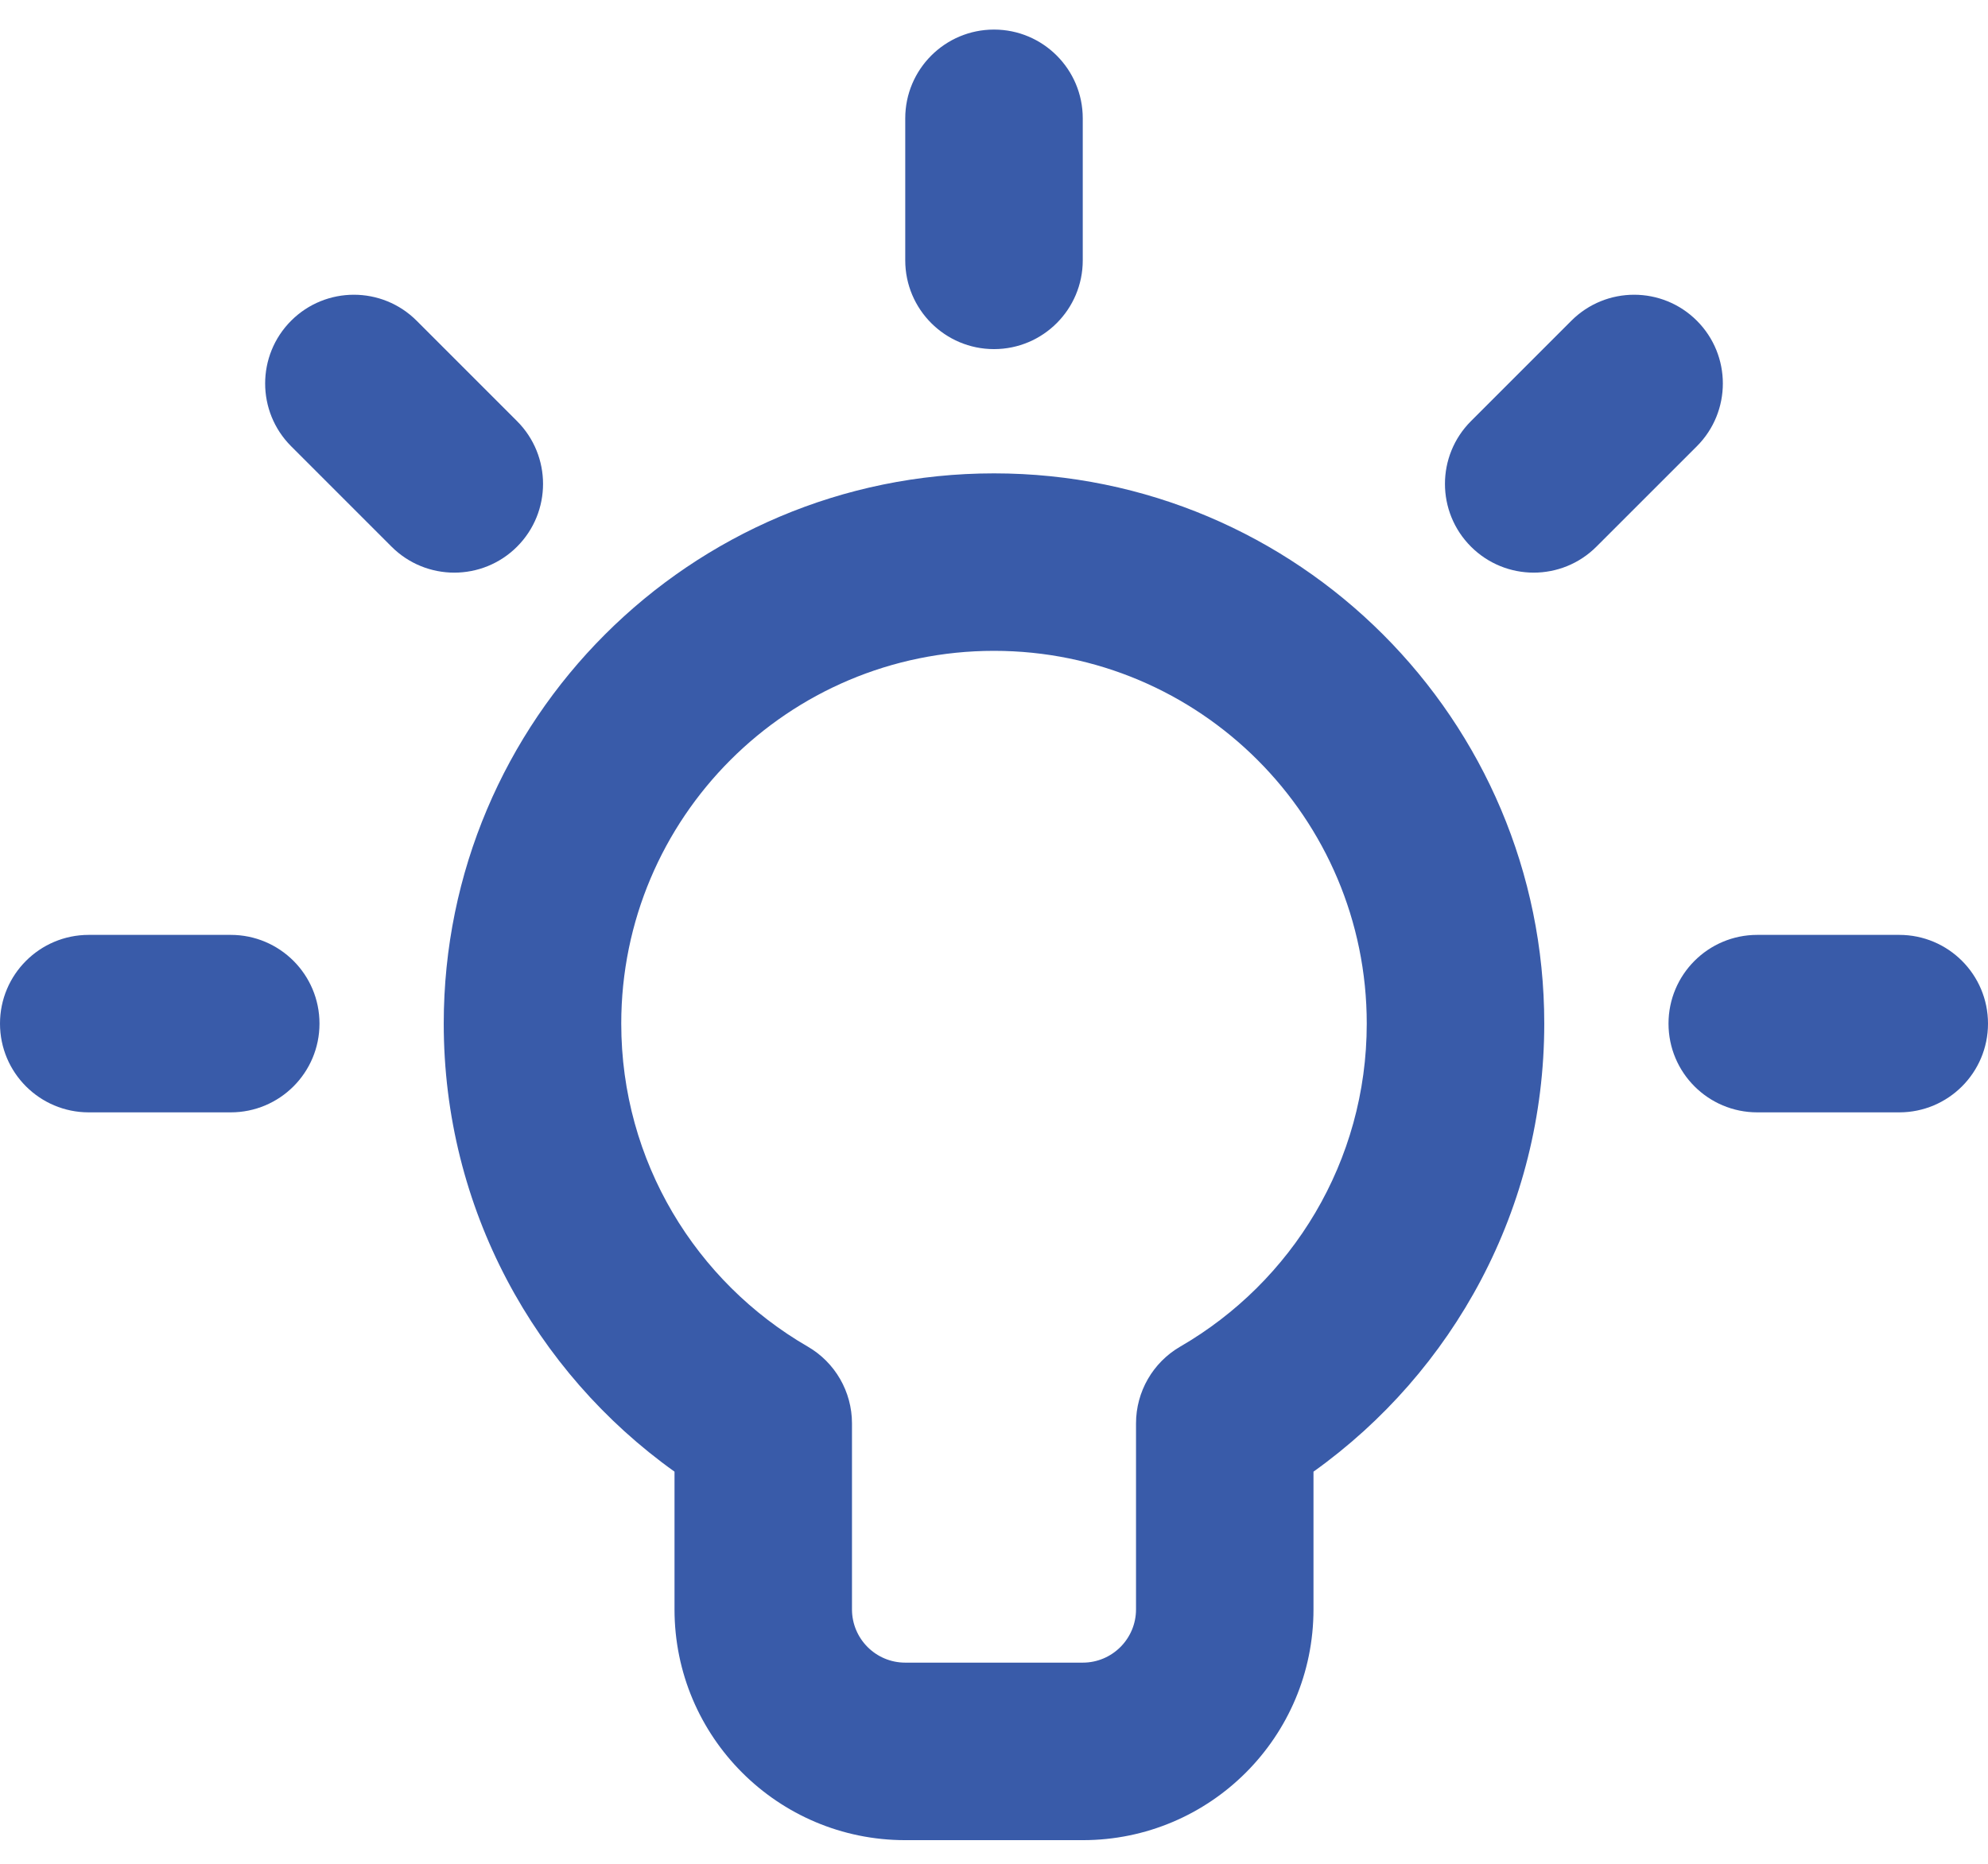 <svg width="48" height="45" viewBox="0 0 48 45" fill="none" xmlns="http://www.w3.org/2000/svg">
<path fill-rule="evenodd" clip-rule="evenodd" d="M24 8.429C22.817 8.429 21.857 7.469 21.857 6.286V2.857C21.857 1.674 22.817 0.714 24 0.714C25.183 0.714 26.143 1.674 26.143 2.857V6.286C26.143 7.469 25.183 8.429 24 8.429ZM2.143 22.572C0.959 22.572 0 23.531 0 24.714C0 25.898 0.959 26.857 2.143 26.857H5.571C6.755 26.857 7.714 25.898 7.714 24.714C7.714 23.531 6.755 22.572 5.571 22.572H2.143ZM42.429 22.572C41.245 22.572 40.286 23.531 40.286 24.714C40.286 25.898 41.245 26.857 42.429 26.857H45.857C47.041 26.857 48 25.898 48 24.714C48 23.531 47.041 22.572 45.857 22.572H42.429ZM10.06 7.744C9.223 6.907 7.866 6.907 7.029 7.744C6.193 8.581 6.193 9.937 7.029 10.774L9.454 13.199C10.291 14.035 11.647 14.035 12.484 13.199C13.321 12.362 13.321 11.005 12.484 10.168L10.06 7.744ZM35.516 13.198C34.679 12.361 34.679 11.005 35.516 10.168L37.94 7.744C38.777 6.907 40.134 6.907 40.971 7.744C41.807 8.58 41.807 9.937 40.971 10.774L38.546 13.198C37.709 14.035 36.353 14.035 35.516 13.198ZM15 24.714C15 19.744 19.029 15.714 24 15.714C28.971 15.714 33 19.744 33 24.714C33 28.043 31.194 30.952 28.498 32.512C27.836 32.895 27.429 33.602 27.429 34.367V38.857C27.429 39.567 26.853 40.143 26.143 40.143H21.857C21.147 40.143 20.571 39.567 20.571 38.857V34.367C20.571 33.602 20.164 32.895 19.502 32.512C16.806 30.952 15 28.043 15 24.714ZM24 11.429C16.663 11.429 10.714 17.377 10.714 24.714C10.714 29.178 12.916 33.125 16.286 35.532V38.857C16.286 41.934 18.78 44.429 21.857 44.429H26.143C29.22 44.429 31.714 41.934 31.714 38.857V35.532C35.084 33.125 37.286 29.178 37.286 24.714C37.286 17.377 31.337 11.429 24 11.429Z" fill="#395BA9"/>
</svg>
